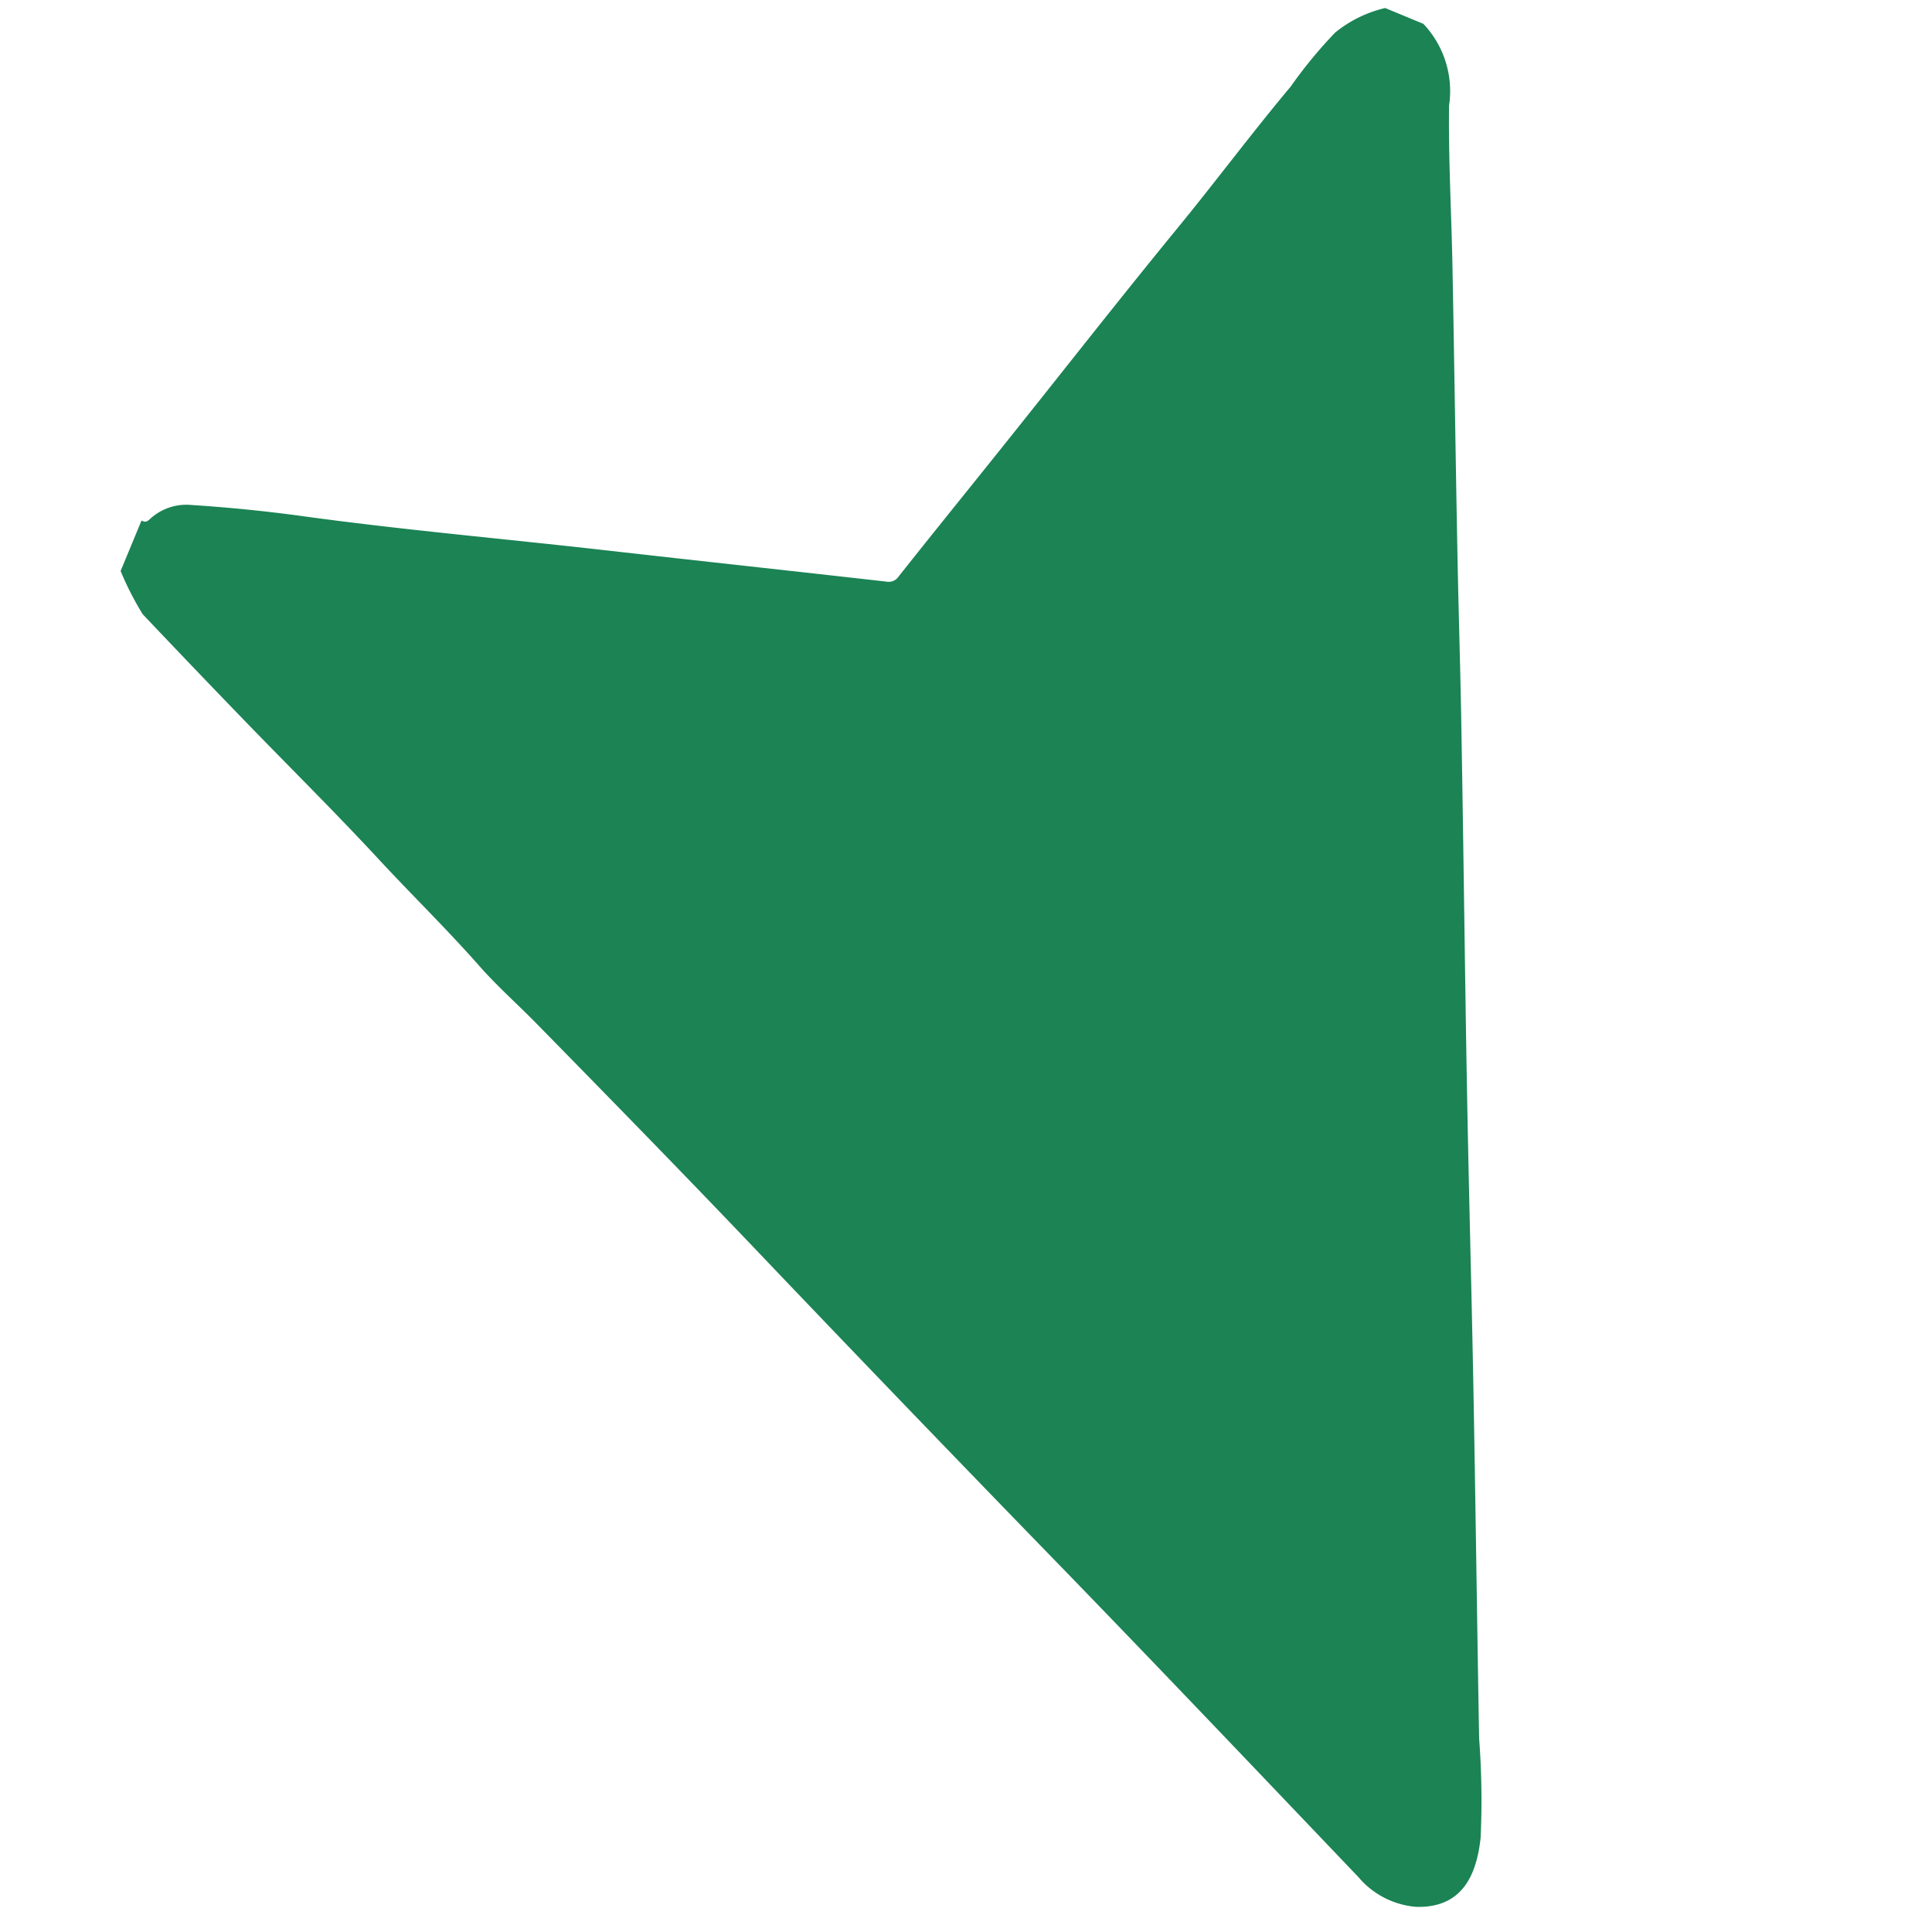 <svg xmlns="http://www.w3.org/2000/svg" xmlns:xlink="http://www.w3.org/1999/xlink" width="80" height="80" viewBox="0 0 80 80">
  <defs>
    <clipPath id="clip-path">
      <rect id="Rectangle_8" data-name="Rectangle 8" width="80" height="80" fill="none" stroke="#707070" stroke-width="1"/>
    </clipPath>
    <clipPath id="clip-path-2">
      <rect id="Rectangle_896" data-name="Rectangle 896" width="58.802" height="73.562" fill="none"/>
    </clipPath>
    <clipPath id="clip-NNW">
      <rect width="80" height="80"/>
    </clipPath>
  </defs>
  <g id="NNW" clip-path="url(#clip-NNW)">
    <g id="Mask_Group_7" data-name="Mask Group 7" clip-path="url(#clip-path)">
      <g id="_157.5" data-name="157.5" transform="translate(86.832 67.571) rotate(157.5)">
        <g id="Group_2269" data-name="Group 2269" transform="translate(0 0.001)" clip-path="url(#clip-path-2)">
          <path id="Path_2" data-name="Path 2" d="M.294,72.2A4.047,4.047,0,0,1,.6,68.66C1.469,66.639,2.2,64.547,3,62.5c1.433-3.656,2.885-7.3,4.321-10.964.922-2.344,1.81-4.712,2.742-7.063,1.845-4.689,3.725-9.366,5.567-14.054,1.445-3.678,2.855-7.368,4.3-11.051,1.791-4.565,3.607-9.107,5.4-13.666a33.928,33.928,0,0,1,1.51-3.807C27.645.416,28.732-.471,30.394.263a3.5,3.5,0,0,1,1.751,2.068c2.16,5.581,4.312,11.175,6.522,16.745q3.34,8.4,6.6,16.839c1.551,4.019,3.157,8.02,4.765,12.015.429,1.075.951,2.139,1.316,3.22.676,1.968,1.5,3.878,2.214,5.823.9,2.415,1.9,4.794,2.85,7.2q1.128,2.856,2.227,5.728a12.6,12.6,0,0,1,.159,2l-1.6,1.6c-.094-.118-.17-.147-.346-.076a2.219,2.219,0,0,1-1.816-.124q-2.009-.987-3.949-2.115c-3.666-2.15-7.432-4.107-11.145-6.164-3.42-1.892-6.845-3.766-10.265-5.658a.5.5,0,0,0-.569.006c-2.068,1.152-4.149,2.279-6.217,3.419-3.29,1.81-6.551,3.656-9.859,5.429-2.236,1.192-4.418,2.5-6.669,3.672a19.042,19.042,0,0,1-2.561,1.364A5.133,5.133,0,0,1,1.5,73.4l-1.2-1.2" transform="translate(0 -0.001)" fill="#1b8354"/>
        </g>
      </g>
    </g>
  </g>
</svg>
